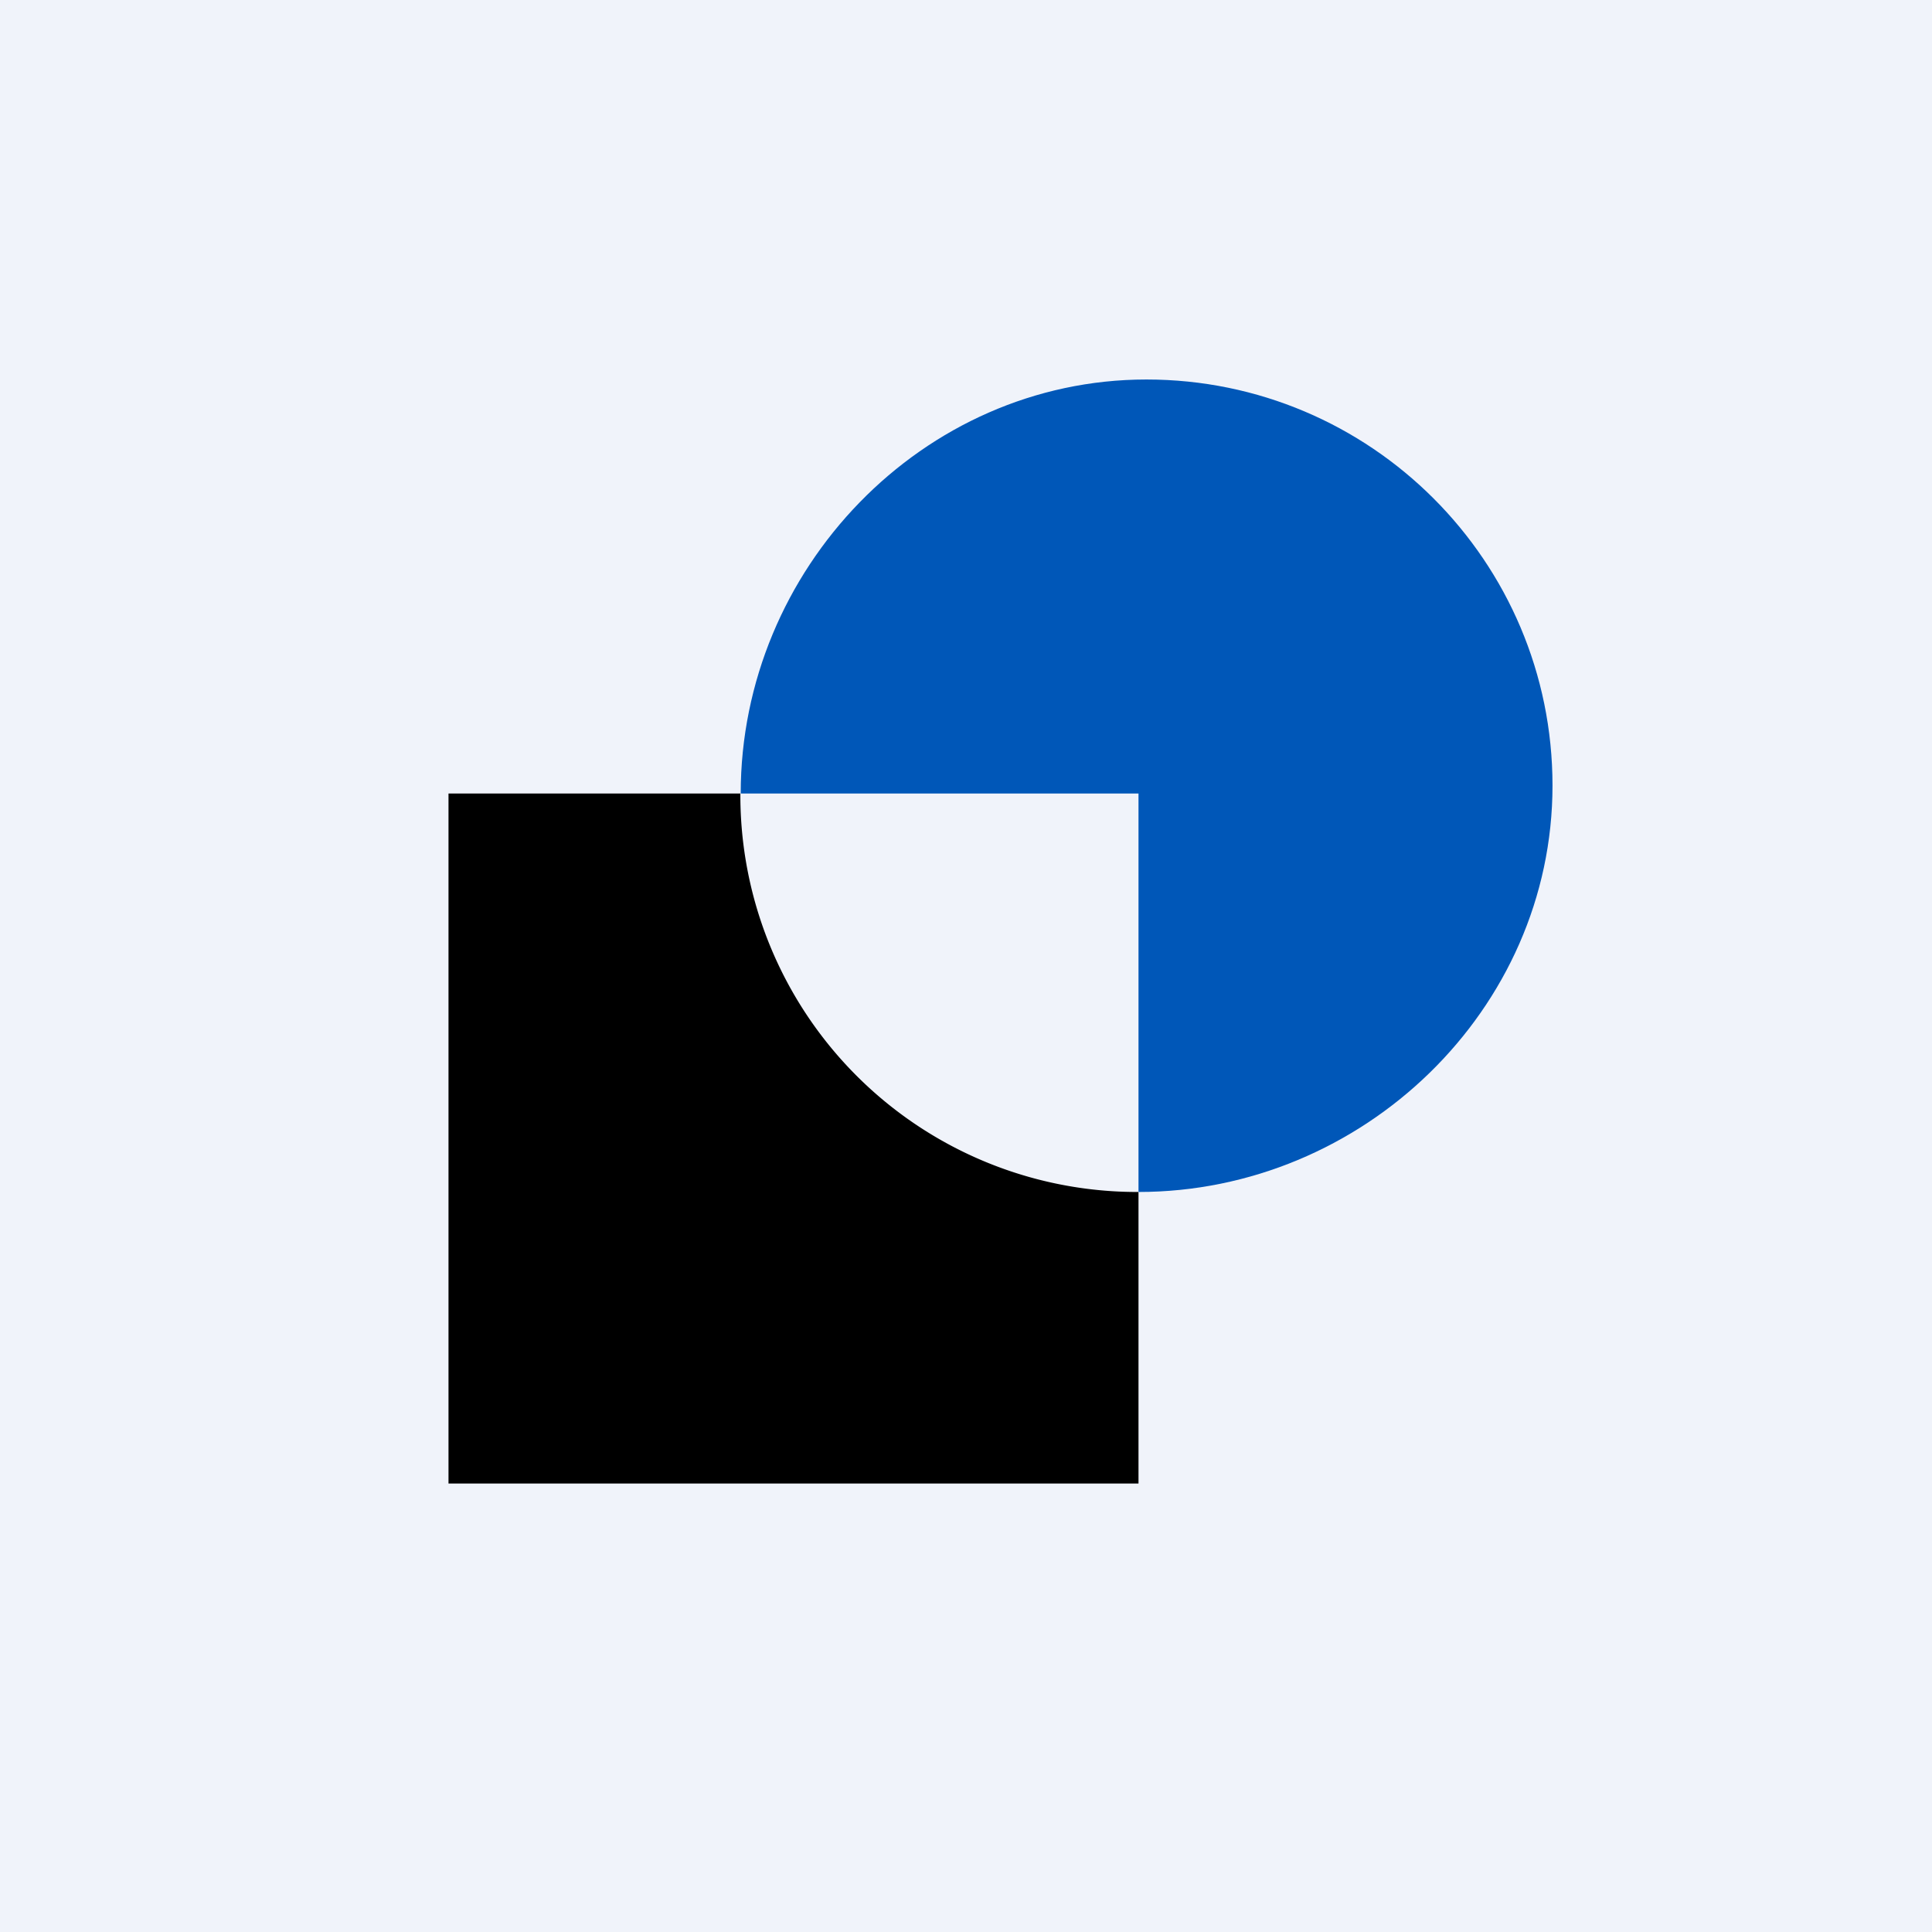 <svg xmlns="http://www.w3.org/2000/svg" width="56" height="56" viewBox="0 0 56 56"><path fill="#F0F3FA" d="M0 0h56v56H0z"/><path d="M21.46 23H13v20h20v-8.45A11.5 11.5 0 0 1 21.46 23Z"/><path d="M33.23 11c-6.49 0-11.76 5.5-11.76 12H33v11.55c6.5 0 12-5.28 12-11.78C45 16.27 39.73 11 33.23 11Z" fill="#0057B8"/></svg>